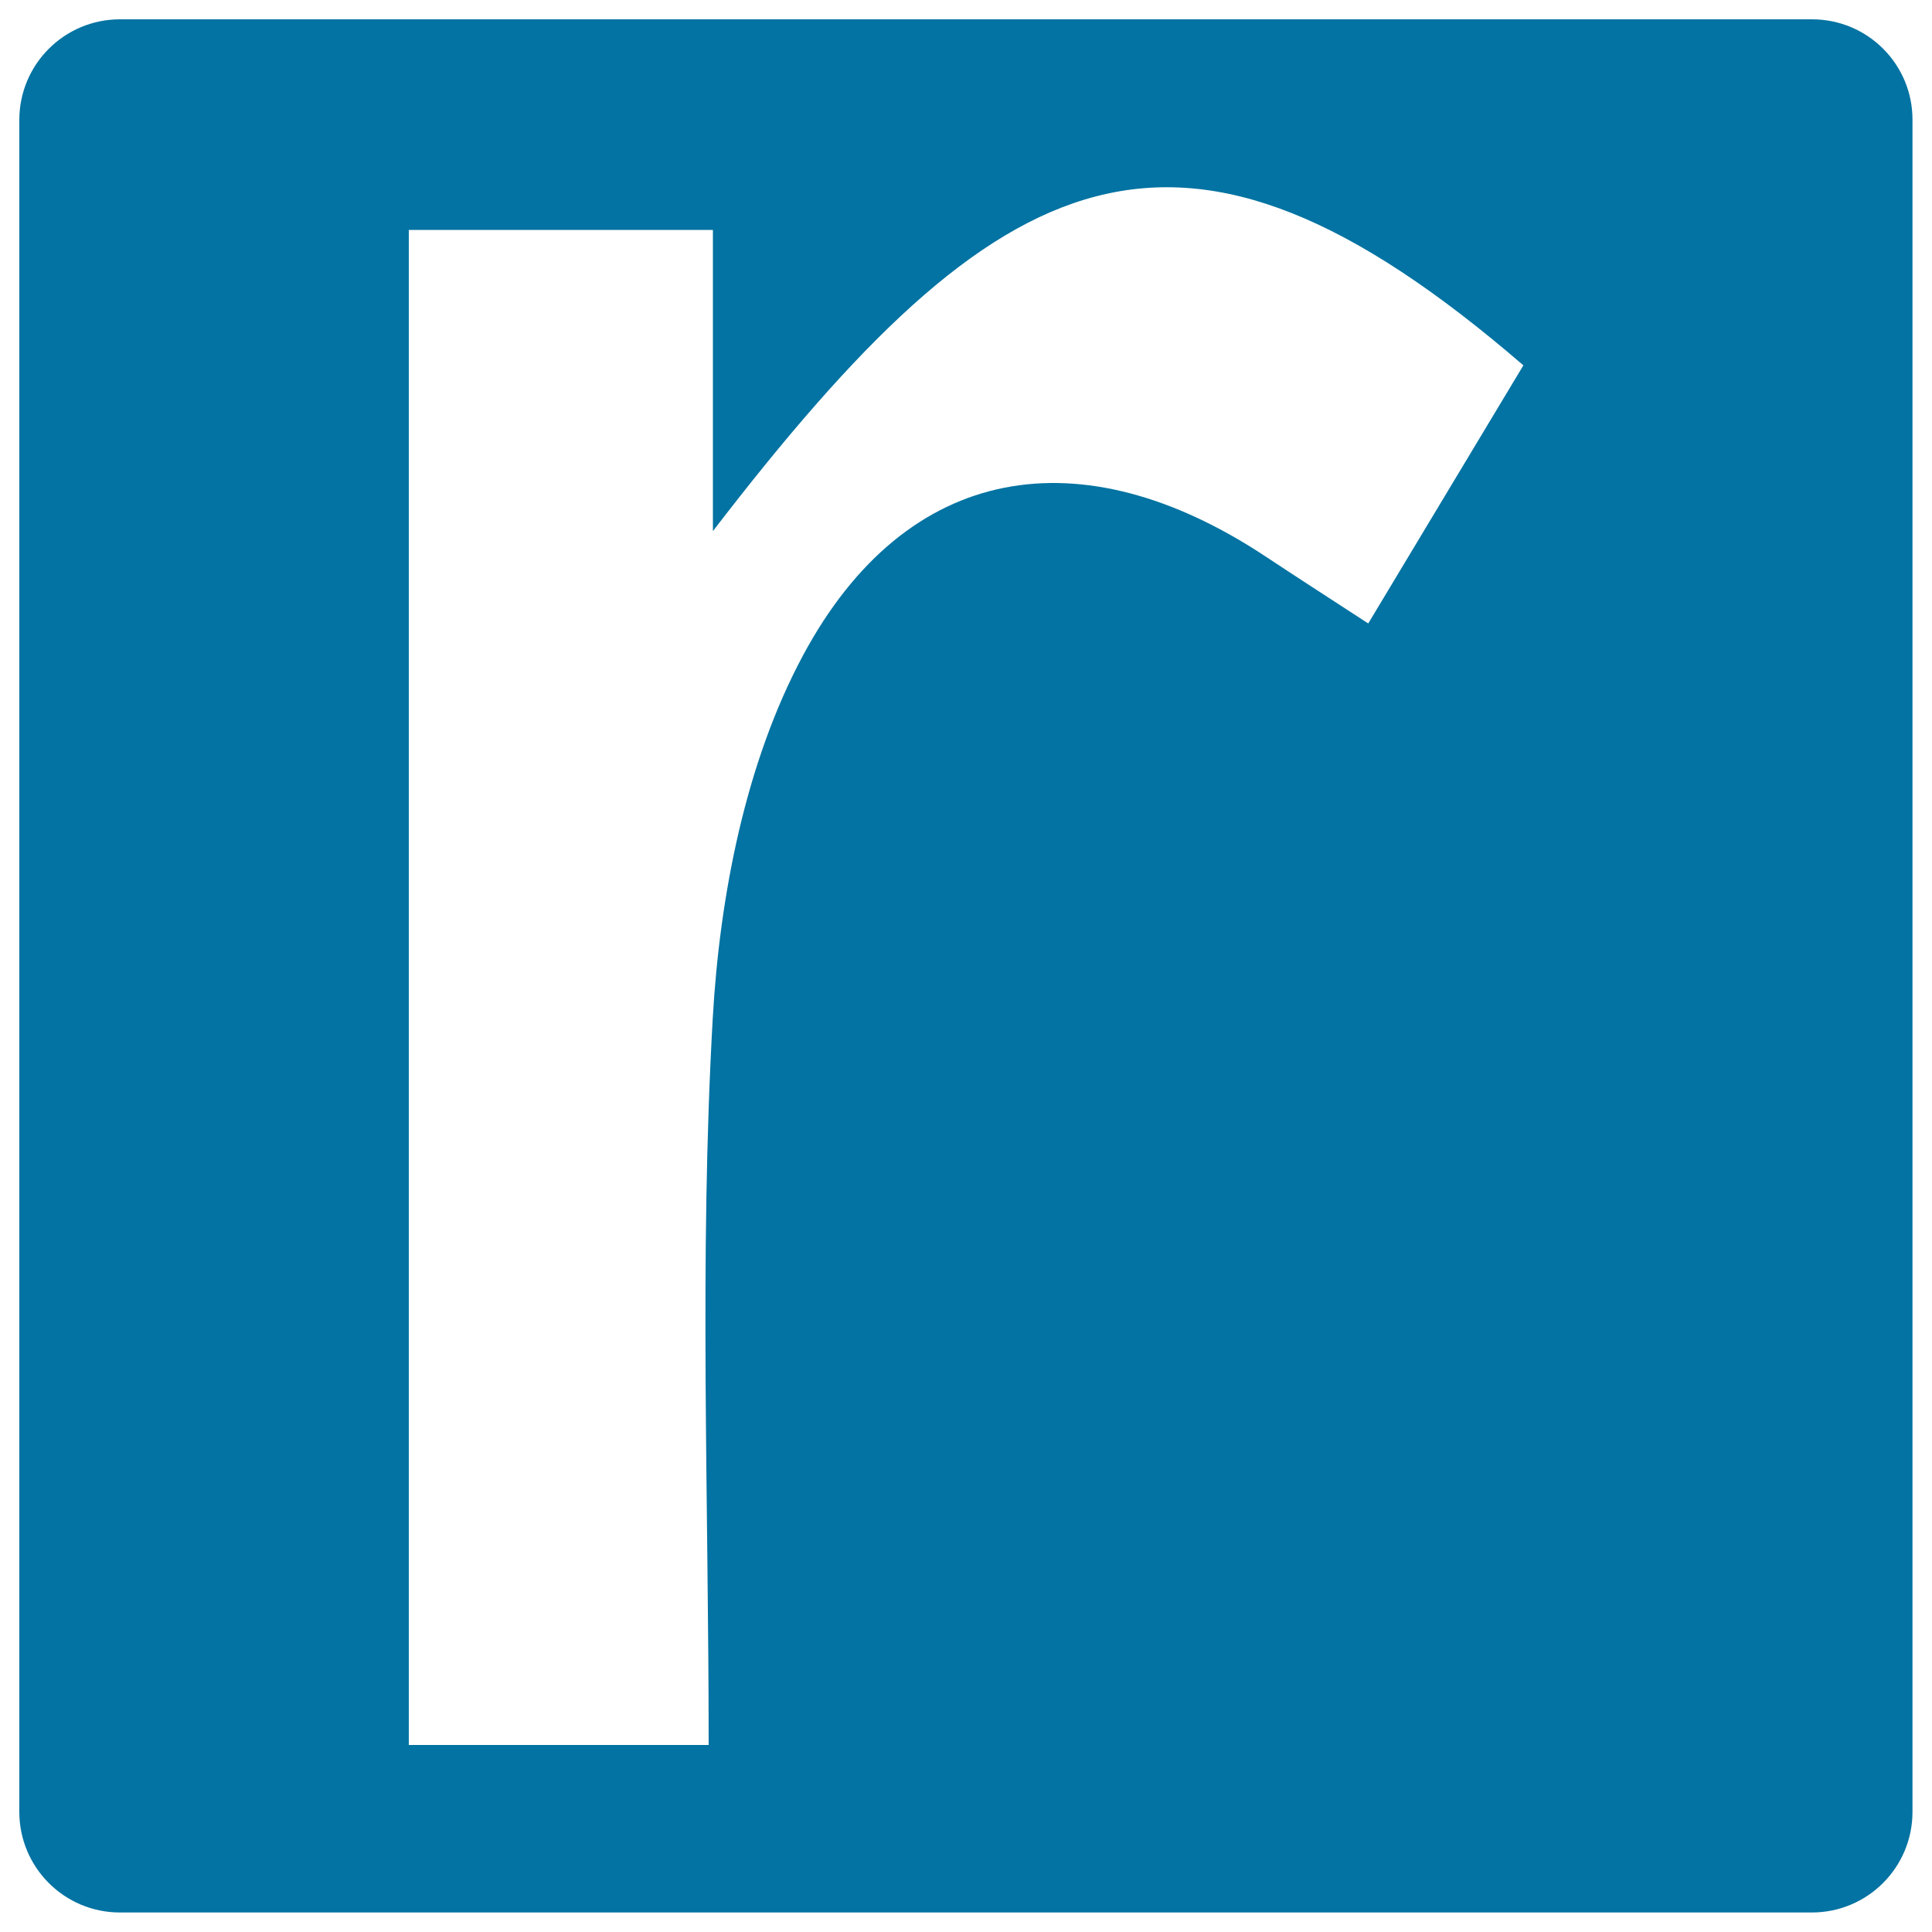<svg xmlns="http://www.w3.org/2000/svg" viewBox="0 0 1000 1000" style="fill:#0273a2">
<title>Ravelry Logo SVG icon</title>
<g><path d="M937.9,10H62.1C33.3,10,10,33.3,10,62.1v875.7c0,28.8,23.3,52.1,52.1,52.1h875.7c28.8,0,52.1-23.3,52.1-52.1V62.1C990,33.3,966.7,10,937.9,10z M708.2,322.7c-19.5-12.7-36.6-23.7-53.5-34.9c-94.8-62.6-185.3-48.8-239.1,51.5c-29.7,55.4-43.1,124.3-46.7,188c-7,123.9-2.1,248.5-2.1,375.9c-56.3,0-104.6,0-155.2,0c0-262.9,0-521.5,0-784.2c51.2,0,99.7,0,157.4,0c0,50.4,0,97.6,0,155.9C518,80.9,610,35.2,788.5,189.1C763.1,231.3,737,274.8,708.2,322.7z"/></g>
</svg>